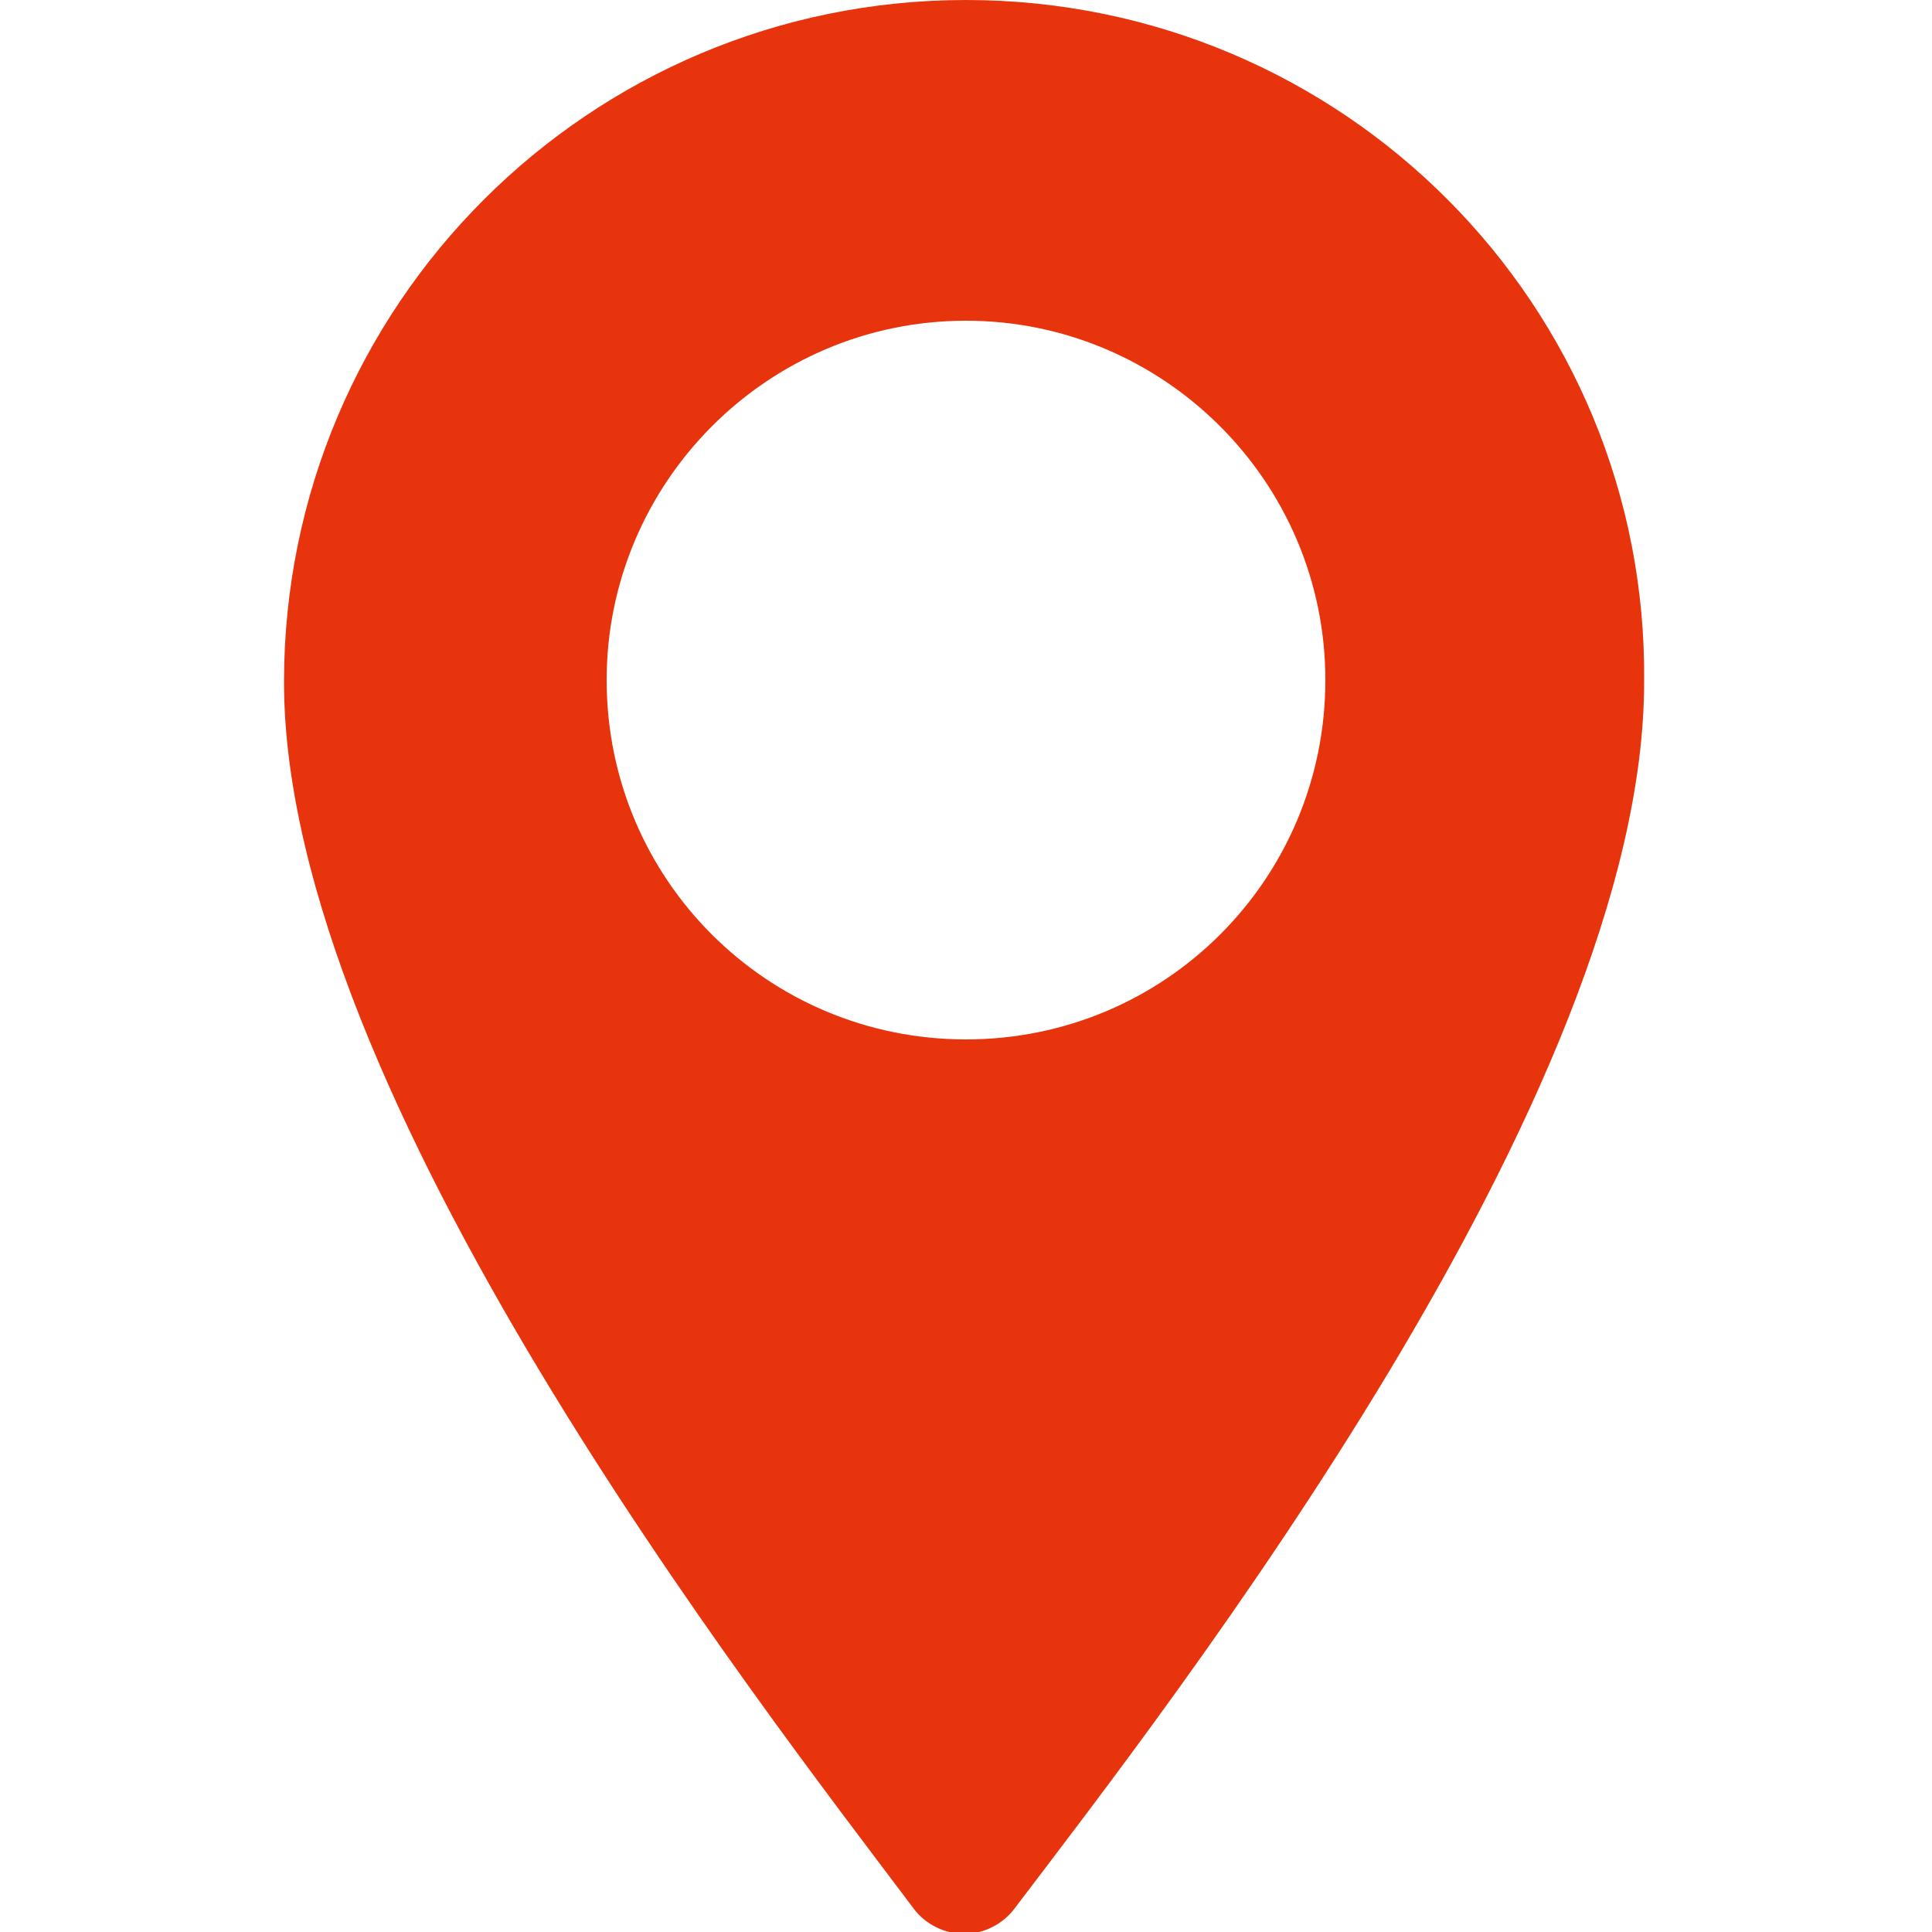 <?xml version="1.0" encoding="utf-8"?>
<!-- Generator: Adobe Illustrator 27.7.0, SVG Export Plug-In . SVG Version: 6.00 Build 0)  -->
<svg version="1.1" id="圖層_1" xmlns="http://www.w3.org/2000/svg" xmlns:xlink="http://www.w3.org/1999/xlink" x="0px" y="0px"
	 viewBox="0 0 100 100" style="enable-background:new 0 0 100 100;" xml:space="preserve">
<style type="text/css">
	.st0{fill:#E8340C;}
</style>
<path class="st0" d="M50,0C30.5,0,14.7,15.8,14.7,35.3c0,21.3,24.4,52.6,32.6,63.5l0,0c0.6,0.8,1.6,1.3,2.6,1.3s2-0.5,2.6-1.3l0,0
	c8.2-10.8,32.6-42.1,32.6-63.5C85.3,15.8,69.5,0,50,0z M50,53.8c-10.3,0-18.6-8.3-18.6-18.6c0-10.2,8.3-18.6,18.6-18.6
	c10.2,0,18.6,8.3,18.6,18.6C68.6,45.5,60.3,53.8,50,53.8z"/>
</svg>

